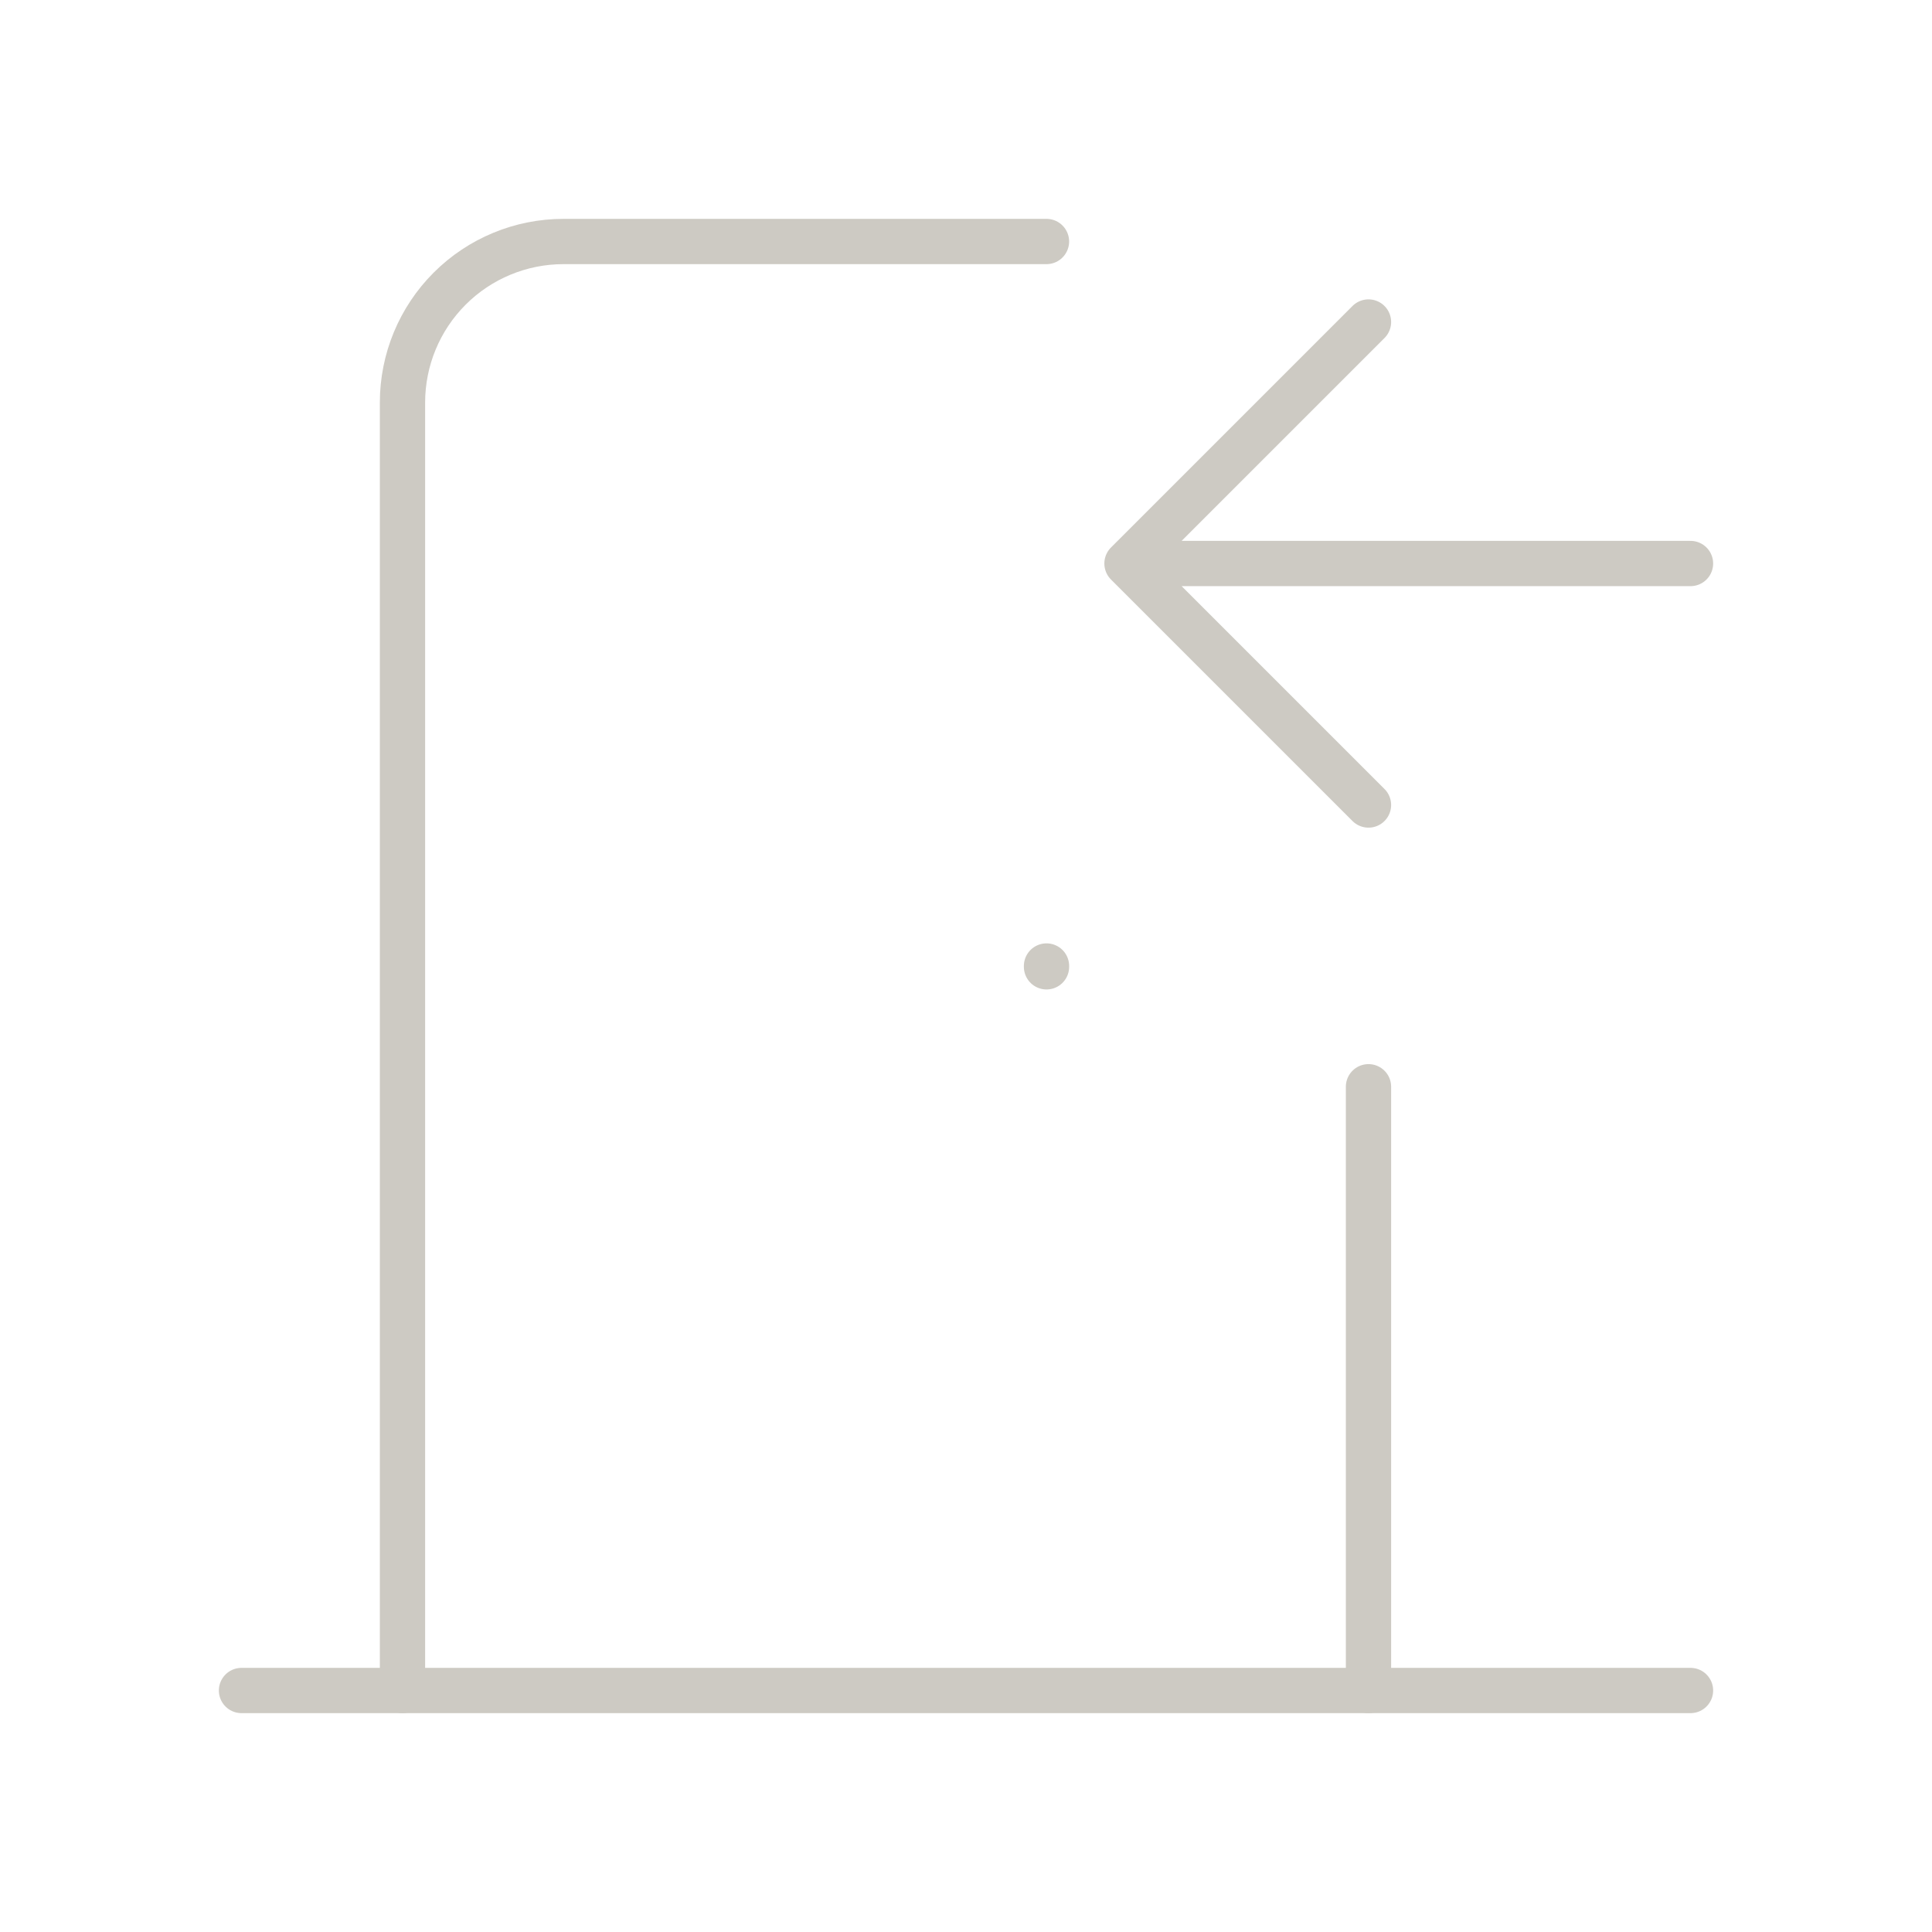 <svg width="64" height="64" viewBox="0 0 64 64" fill="none" xmlns="http://www.w3.org/2000/svg">
<g clip-path="url(#clip0_1217_222)">
<path d="M34.667 32V32.027" stroke="#CDCAC3" stroke-width="1.5" stroke-linecap="round" stroke-linejoin="round"/>
<path d="M8 56H56" stroke="#CDCAC3" stroke-width="1.5" stroke-linecap="round" stroke-linejoin="round"/>
<path d="M13.333 56V13.333C13.333 11.919 13.895 10.562 14.895 9.562C15.895 8.562 17.252 8 18.666 8H34.666M45.333 36V56" stroke="#CDCAC3" stroke-width="1.5" stroke-linecap="round" stroke-linejoin="round"/>
<path d="M56 18.667H37.333M37.333 18.667L45.333 10.667M37.333 18.667L45.333 26.667" stroke="#CDCAC3" stroke-width="1.5" stroke-linecap="round" stroke-linejoin="round"/>
</g>
<defs>
<clipPath id="clip0_1217_222">
<rect width="64" height="64" fill="white"/>
</clipPath>
</defs>
</svg>
